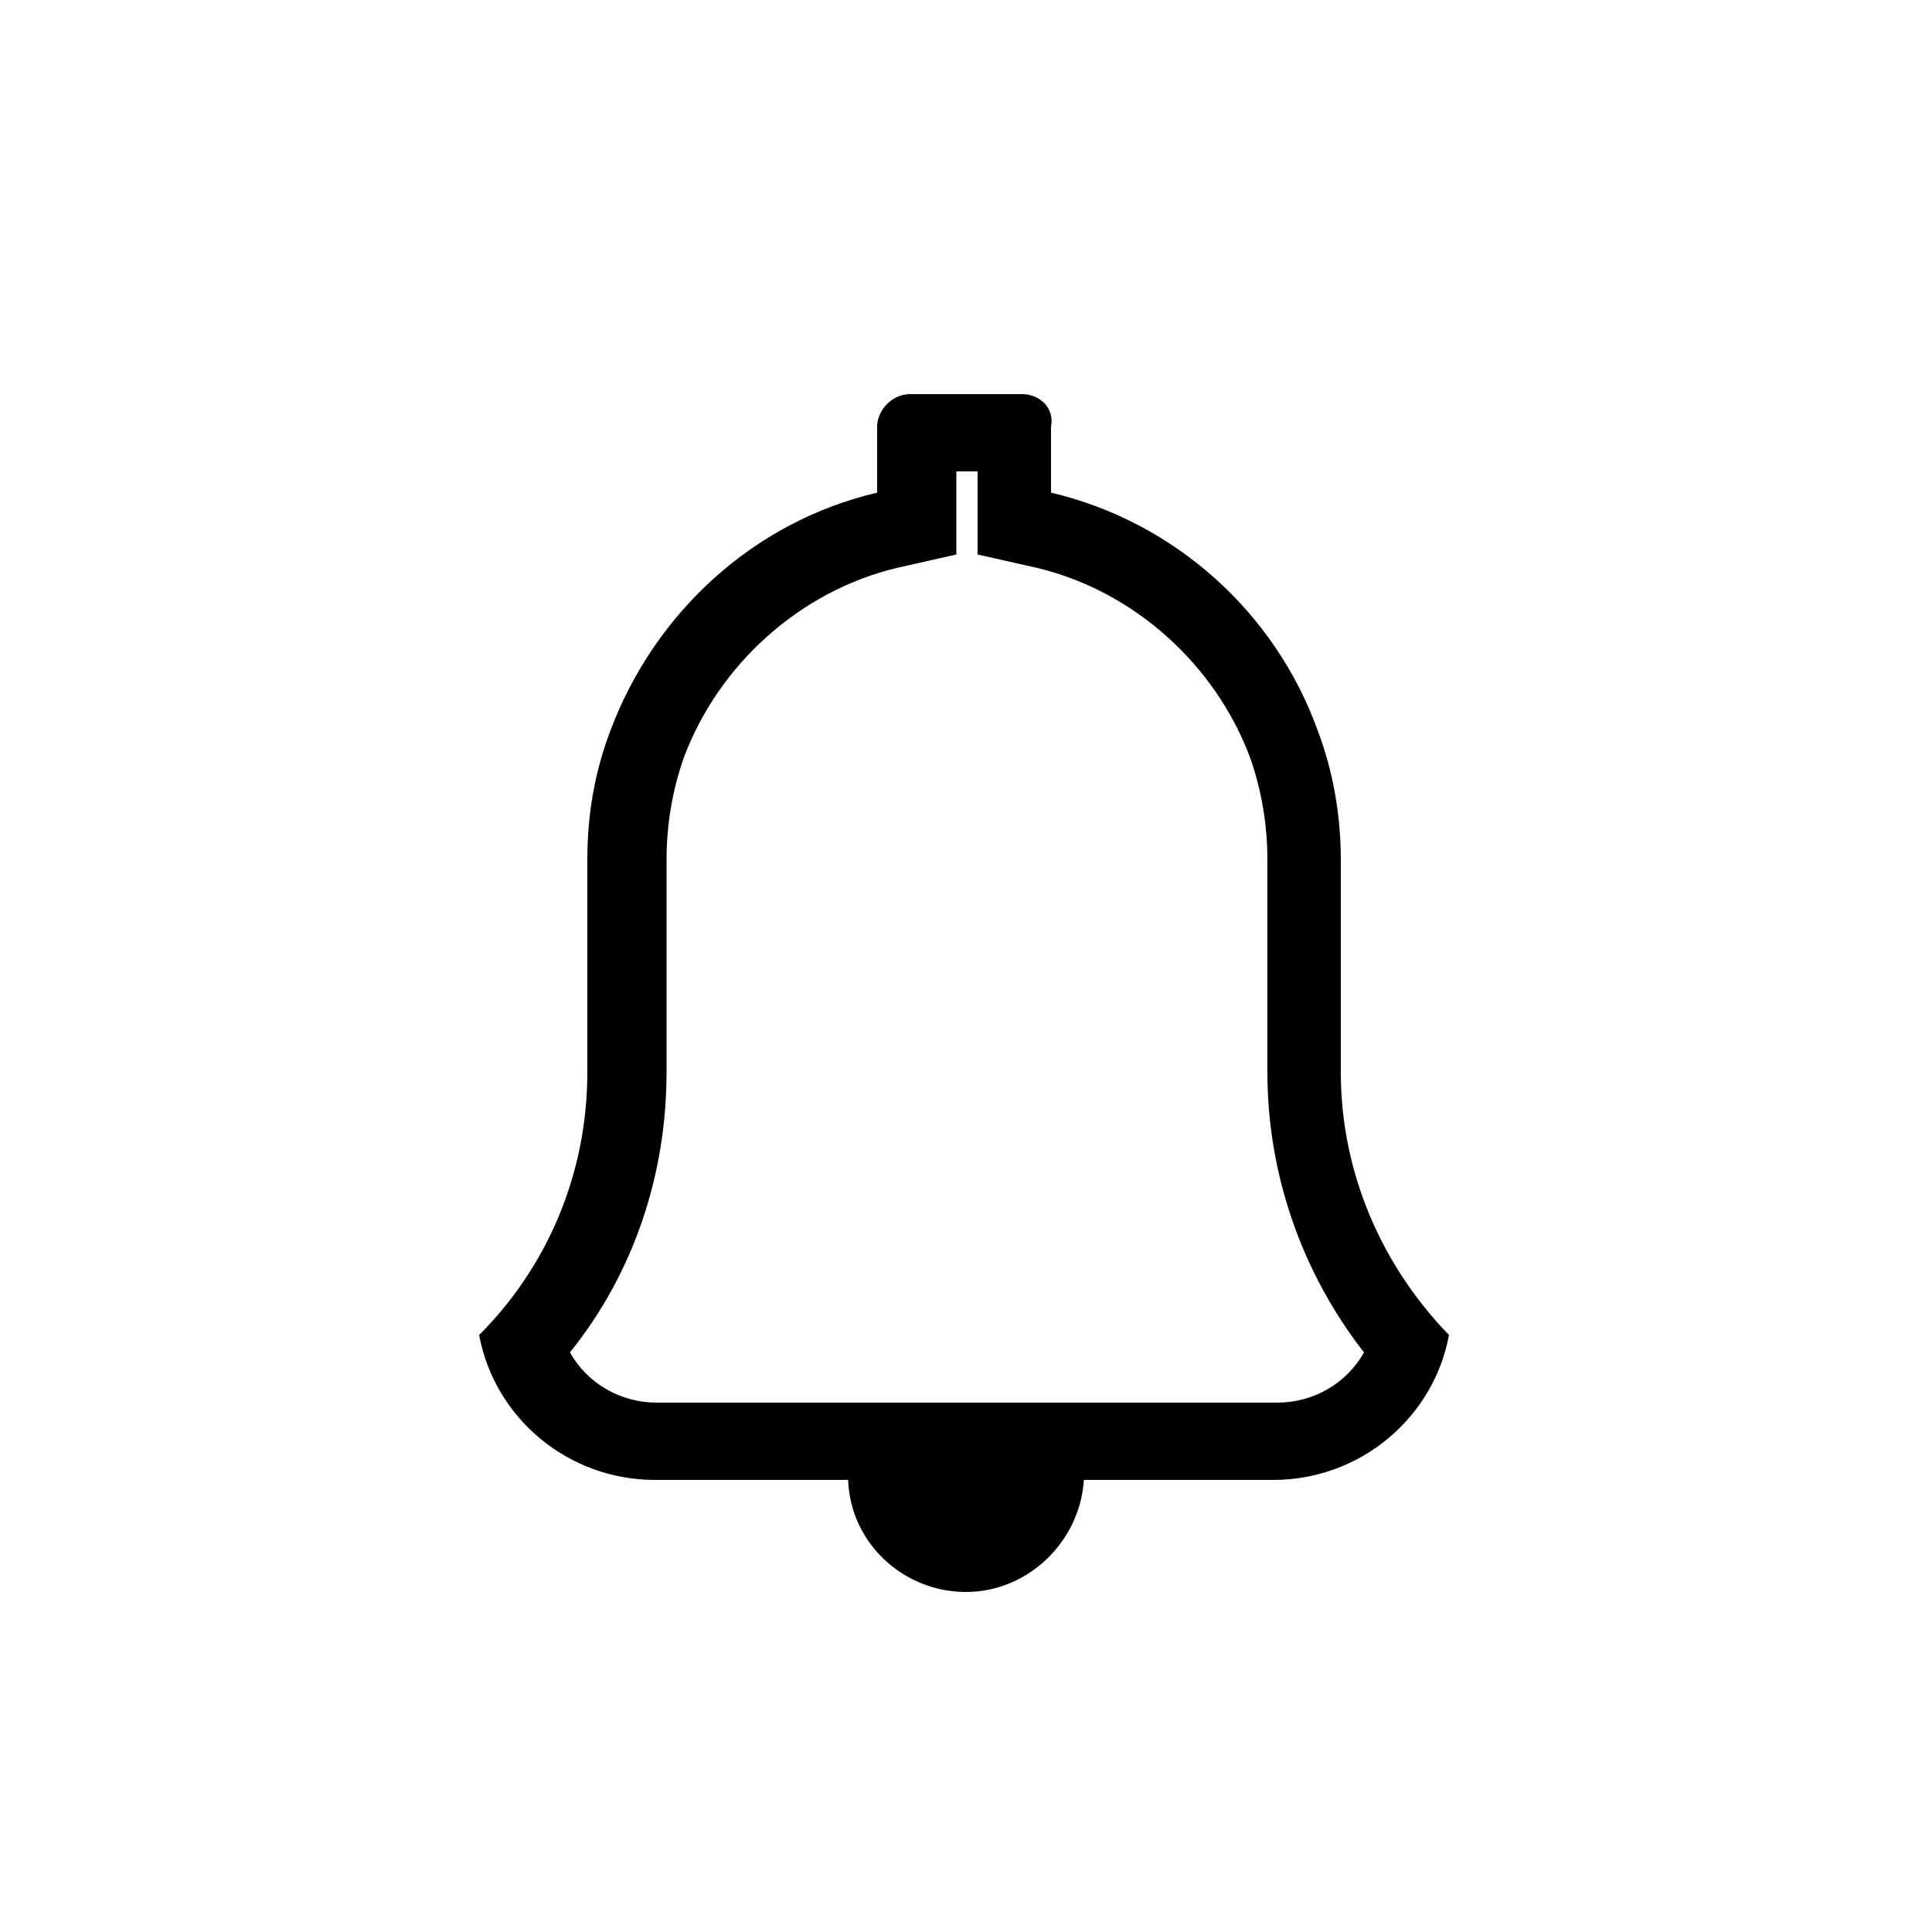 <?xml version="1.0" encoding="utf-8"?>
<!-- Generator: Adobe Illustrator 22.1.0, SVG Export Plug-In . SVG Version: 6.00 Build 0)  -->
<svg version="1.1" id="Layer_1" xmlns="http://www.w3.org/2000/svg" xmlns:xlink="http://www.w3.org/1999/xlink" x="0px" y="0px"
	 viewBox="0 0 100 100" style="enable-background:new 0 0 100 100;" xml:space="preserve">
<style type="text/css">
	.st0{fill-rule:evenodd;clip-rule:evenodd;fill:#FFFFFF;stroke:#000000;stroke-width:4;stroke-miterlimit:10;}
	.st1{fill-rule:evenodd;clip-rule:evenodd;fill:#F09450;stroke:#000000;stroke-width:4;stroke-miterlimit:10;}
	.st2{fill-rule:evenodd;clip-rule:evenodd;fill:#959595;stroke:#000000;stroke-width:4;stroke-miterlimit:10;}
	.st3{fill-rule:evenodd;clip-rule:evenodd;fill:#9ACF16;stroke:#000000;stroke-width:4;stroke-miterlimit:10;}
	.st4{clip-path:url(#SVGID_2_);}
	.st5{fill:none;stroke:#EC6B76;stroke-width:4;stroke-miterlimit:10;}
	.st6{clip-path:url(#SVGID_4_);}
	.st7{fill:none;}
	.st8{fill-rule:evenodd;clip-rule:evenodd;fill:#EC6B76;stroke:#000000;stroke-width:4;stroke-miterlimit:10;}
	.st9{fill-rule:evenodd;clip-rule:evenodd;fill:#9ACF16;}
	.st10{fill-rule:evenodd;clip-rule:evenodd;stroke:#000000;stroke-width:5;stroke-miterlimit:10;}
	.st11{fill-rule:evenodd;clip-rule:evenodd;fill:#F9D523;stroke:#000000;stroke-width:4;stroke-miterlimit:10;}
	.st12{fill-rule:evenodd;clip-rule:evenodd;fill:none;stroke:#000000;stroke-width:4;stroke-miterlimit:10;}
	.st13{fill:#F09450;stroke:#000000;stroke-width:4;stroke-miterlimit:10;}
	.st14{fill:none;stroke:#000000;stroke-width:2;stroke-linecap:round;stroke-miterlimit:10;}
	.st15{clip-path:url(#SVGID_6_);}
	.st16{clip-path:url(#SVGID_8_);}
	.st17{fill-rule:evenodd;clip-rule:evenodd;fill:#FFFFFF;}
	.st18{fill-rule:evenodd;clip-rule:evenodd;fill:#EC6B76;}
</style>
<g>
	<path d="M50.6,24.4v1.1v3.2l3.1,0.7c5,1.2,9.2,5,11,9.8c0.6,1.7,0.9,3.5,0.9,5.3v11c0,5.3,1.8,10.4,5,14.5
		c-0.9,1.6-2.6,2.6-4.5,2.6H34c-1.9,0-3.6-1-4.5-2.6c3.3-4.1,5-9.2,5-14.5v-11c0-1.8,0.3-3.6,0.9-5.3c1.8-4.8,6-8.6,11-9.8l3.1-0.7
		v-3.2v-1.1H50.6 M52.9,20.4h-5.8c-0.9,0-1.7,0.8-1.7,1.7v3.4c-6.4,1.5-11.5,6.2-13.8,12.3c-0.8,2.1-1.2,4.3-1.2,6.7v11
		c0,5.3-2.1,10.1-5.6,13.6c0.8,4.3,4.6,7.5,9.1,7.5h32c4.5,0,8.3-3.2,9.1-7.5c-3.4-3.5-5.6-8.3-5.6-13.6v-11c0-2.3-0.4-4.6-1.2-6.7
		c-2.2-6.1-7.4-10.8-13.8-12.3v-3.4C54.6,21.1,53.8,20.4,52.9,20.4L52.9,20.4z"/>
</g>
<g>
	<path d="M56.1,76.6c-0.2,3.2-2.9,5.8-6.1,5.8c-3.3,0-6-2.6-6.1-5.8H56.1z"/>
</g>
</svg>
